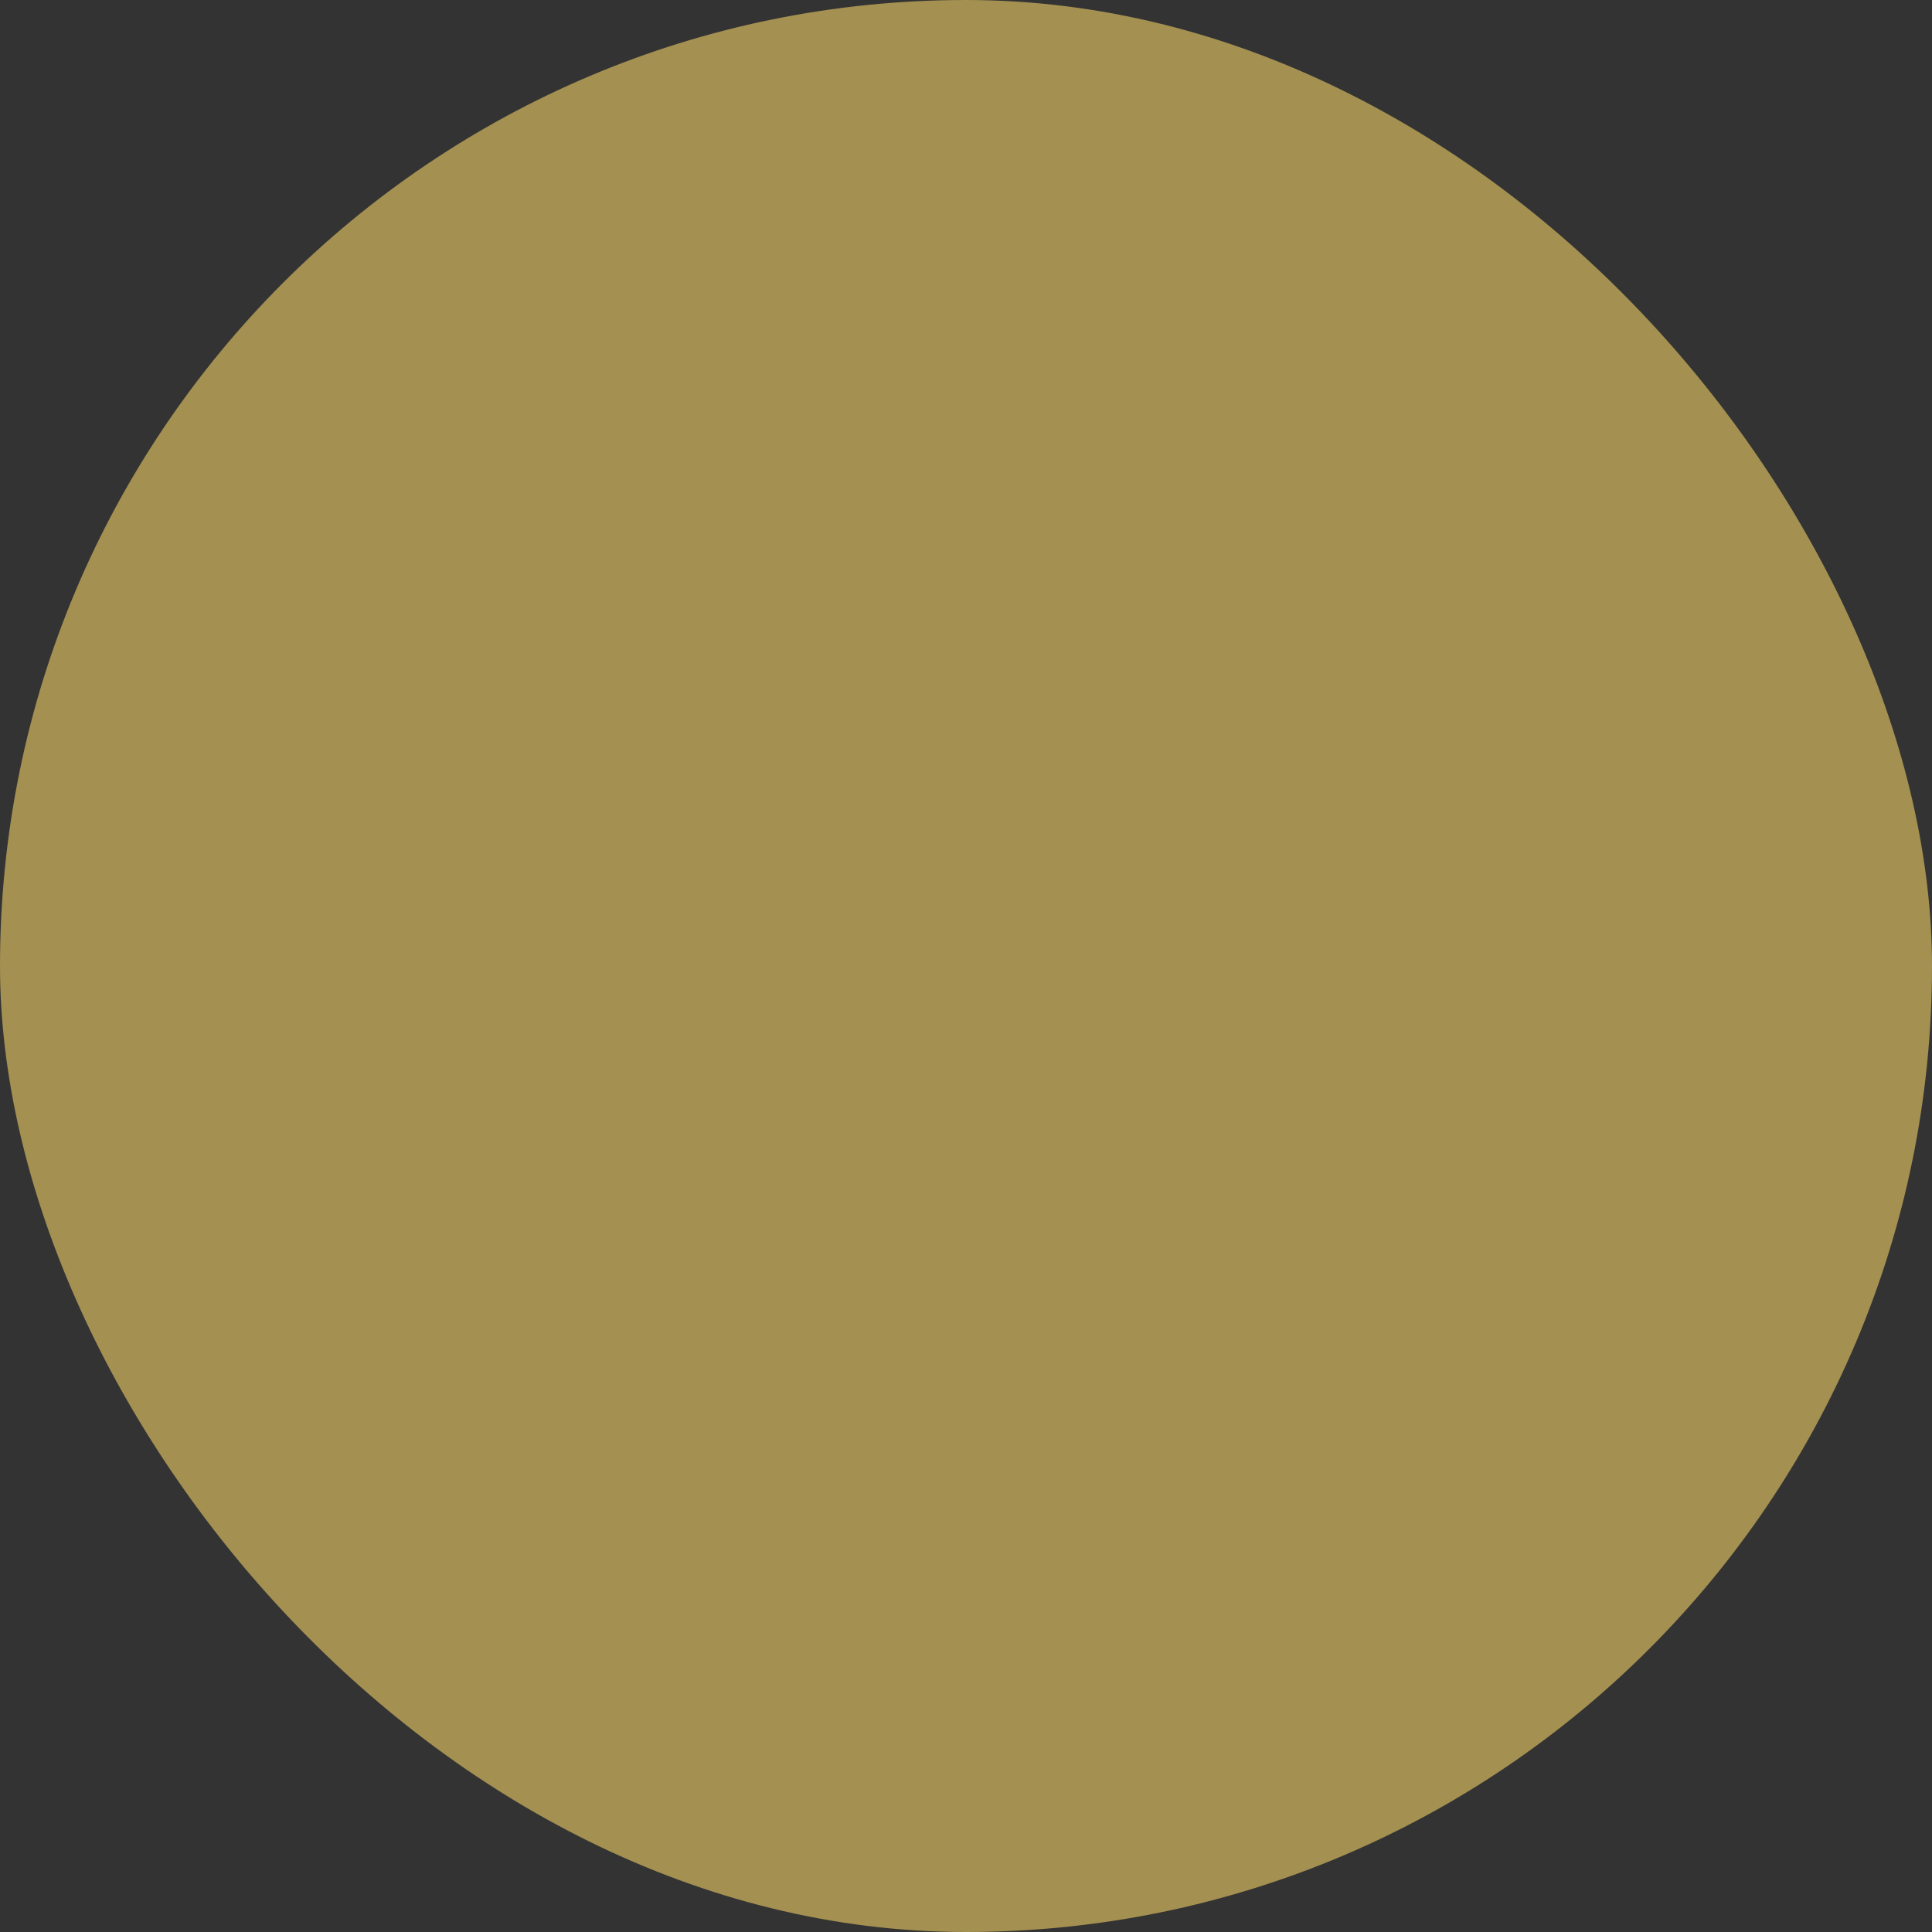 <svg xmlns="http://www.w3.org/2000/svg" viewBox="0 0 100 100" fill-rule="evenodd"><rect x="0" y="0" width="100" height="100" fill="#333333" stroke="none"/><rect x="0" y="0" width="100" height="100" fill="#a49051" rx="50" ry="50"></rect><g class="t-group-origins" style="transform-origin:center;transform:scale(0.58);"><path d="M89.847 55.667a5.738 5.738 0 0 0-3.97-1.955 5.667 5.667 0 0 0-4.145 1.423L68.984 66.513a6.381 6.381 0 0 0-.134-.611c-.565-2.043-2.051-3.458-3.276-3.957-2.528-1.021-6.023-.543-9.404-.081-2.238.306-4.551.623-5.998.364-.801-.143-1.621-.505-2.57-.923-2.571-1.134-6.093-2.686-12.64-1.266-3.49.762-6.189 2.712-8.019 4.468v-3.002a1.5 1.5 0 0 0-1.5-1.5H11.648a1.5 1.5 0 0 0-1.5 1.5v33.814a1.5 1.5 0 0 0 1.5 1.5h13.795a1.5 1.5 0 0 0 1.5-1.5v-6.91c3.318.738 10.396 2.153 15.85 2.153 6.822 0 15.18-1.548 20.323-3.764 9.469-4.073 25.061-21.649 26.323-23.083a5.674 5.674 0 0 0 1.849-3.888 5.753 5.753 0 0 0-1.441-4.16zM23.944 93.82H13.149V63.006h10.795V93.82zm63.435-32.286a1.587 1.587 0 0 0-.136.136c-.162.185-16.265 18.481-25.313 22.373-4.81 2.072-12.679 3.52-19.137 3.52-5.486 0-13.019-1.587-15.85-2.23V69.057c.818-1.152 3.887-5.044 8.656-6.085 5.593-1.213 8.356.004 10.792 1.079 1.079.476 2.098.925 3.253 1.131 1.912.342 4.351.008 6.932-.345 2.854-.39 6.086-.832 7.87-.111.452.184 1.219.918 1.512 1.976.289 1.047.032 2.119-.757 3.187l-1.256 1.121c-.017.016-.03.034-.046.05-4.123 2.833-15.211 6.205-20.107 5.831a1.501 1.501 0 0 0-.229 2.991c.307.023.634.035.98.035 6.571 0 19.584-4.139 22.838-7.952l16.342-14.586a2.688 2.688 0 0 1 1.963-.672 2.759 2.759 0 0 1 1.908.943c.493.558.74 1.27.698 2.004a2.691 2.691 0 0 1-.913 1.88zM30.192 21.915h3.322V52.19a1.5 1.5 0 0 0 1.5 1.5H66.79a1.5 1.5 0 0 0 1.5-1.5V21.915h3.329a1.5 1.5 0 0 0 .9-2.7L51.541 3.481a1.5 1.5 0 0 0-1.814.011L29.279 19.226a1.5 1.5 0 0 0 .913 2.689zm20.46-15.35 16.466 12.35h-.329a1.5 1.5 0 0 0-1.5 1.5V50.69H36.513V20.415a1.5 1.5 0 0 0-1.5-1.5H34.6l16.052-12.35z" stroke-width="0" stroke="#ffffff" fill="#ffffff" stroke-width-old="0"></path><path d="M45.154 43.55h11.495a1.5 1.5 0 0 0 1.5-1.5V24.855a1.5 1.5 0 0 0-1.5-1.5H45.154a1.5 1.5 0 0 0-1.5 1.5V42.05a1.5 1.5 0 0 0 1.5 1.5zm1.5-17.196h8.495v14.195h-8.495V26.354z" stroke-width="0" stroke="#ffffff" fill="#ffffff" stroke-width-old="0"></path></g></svg>
